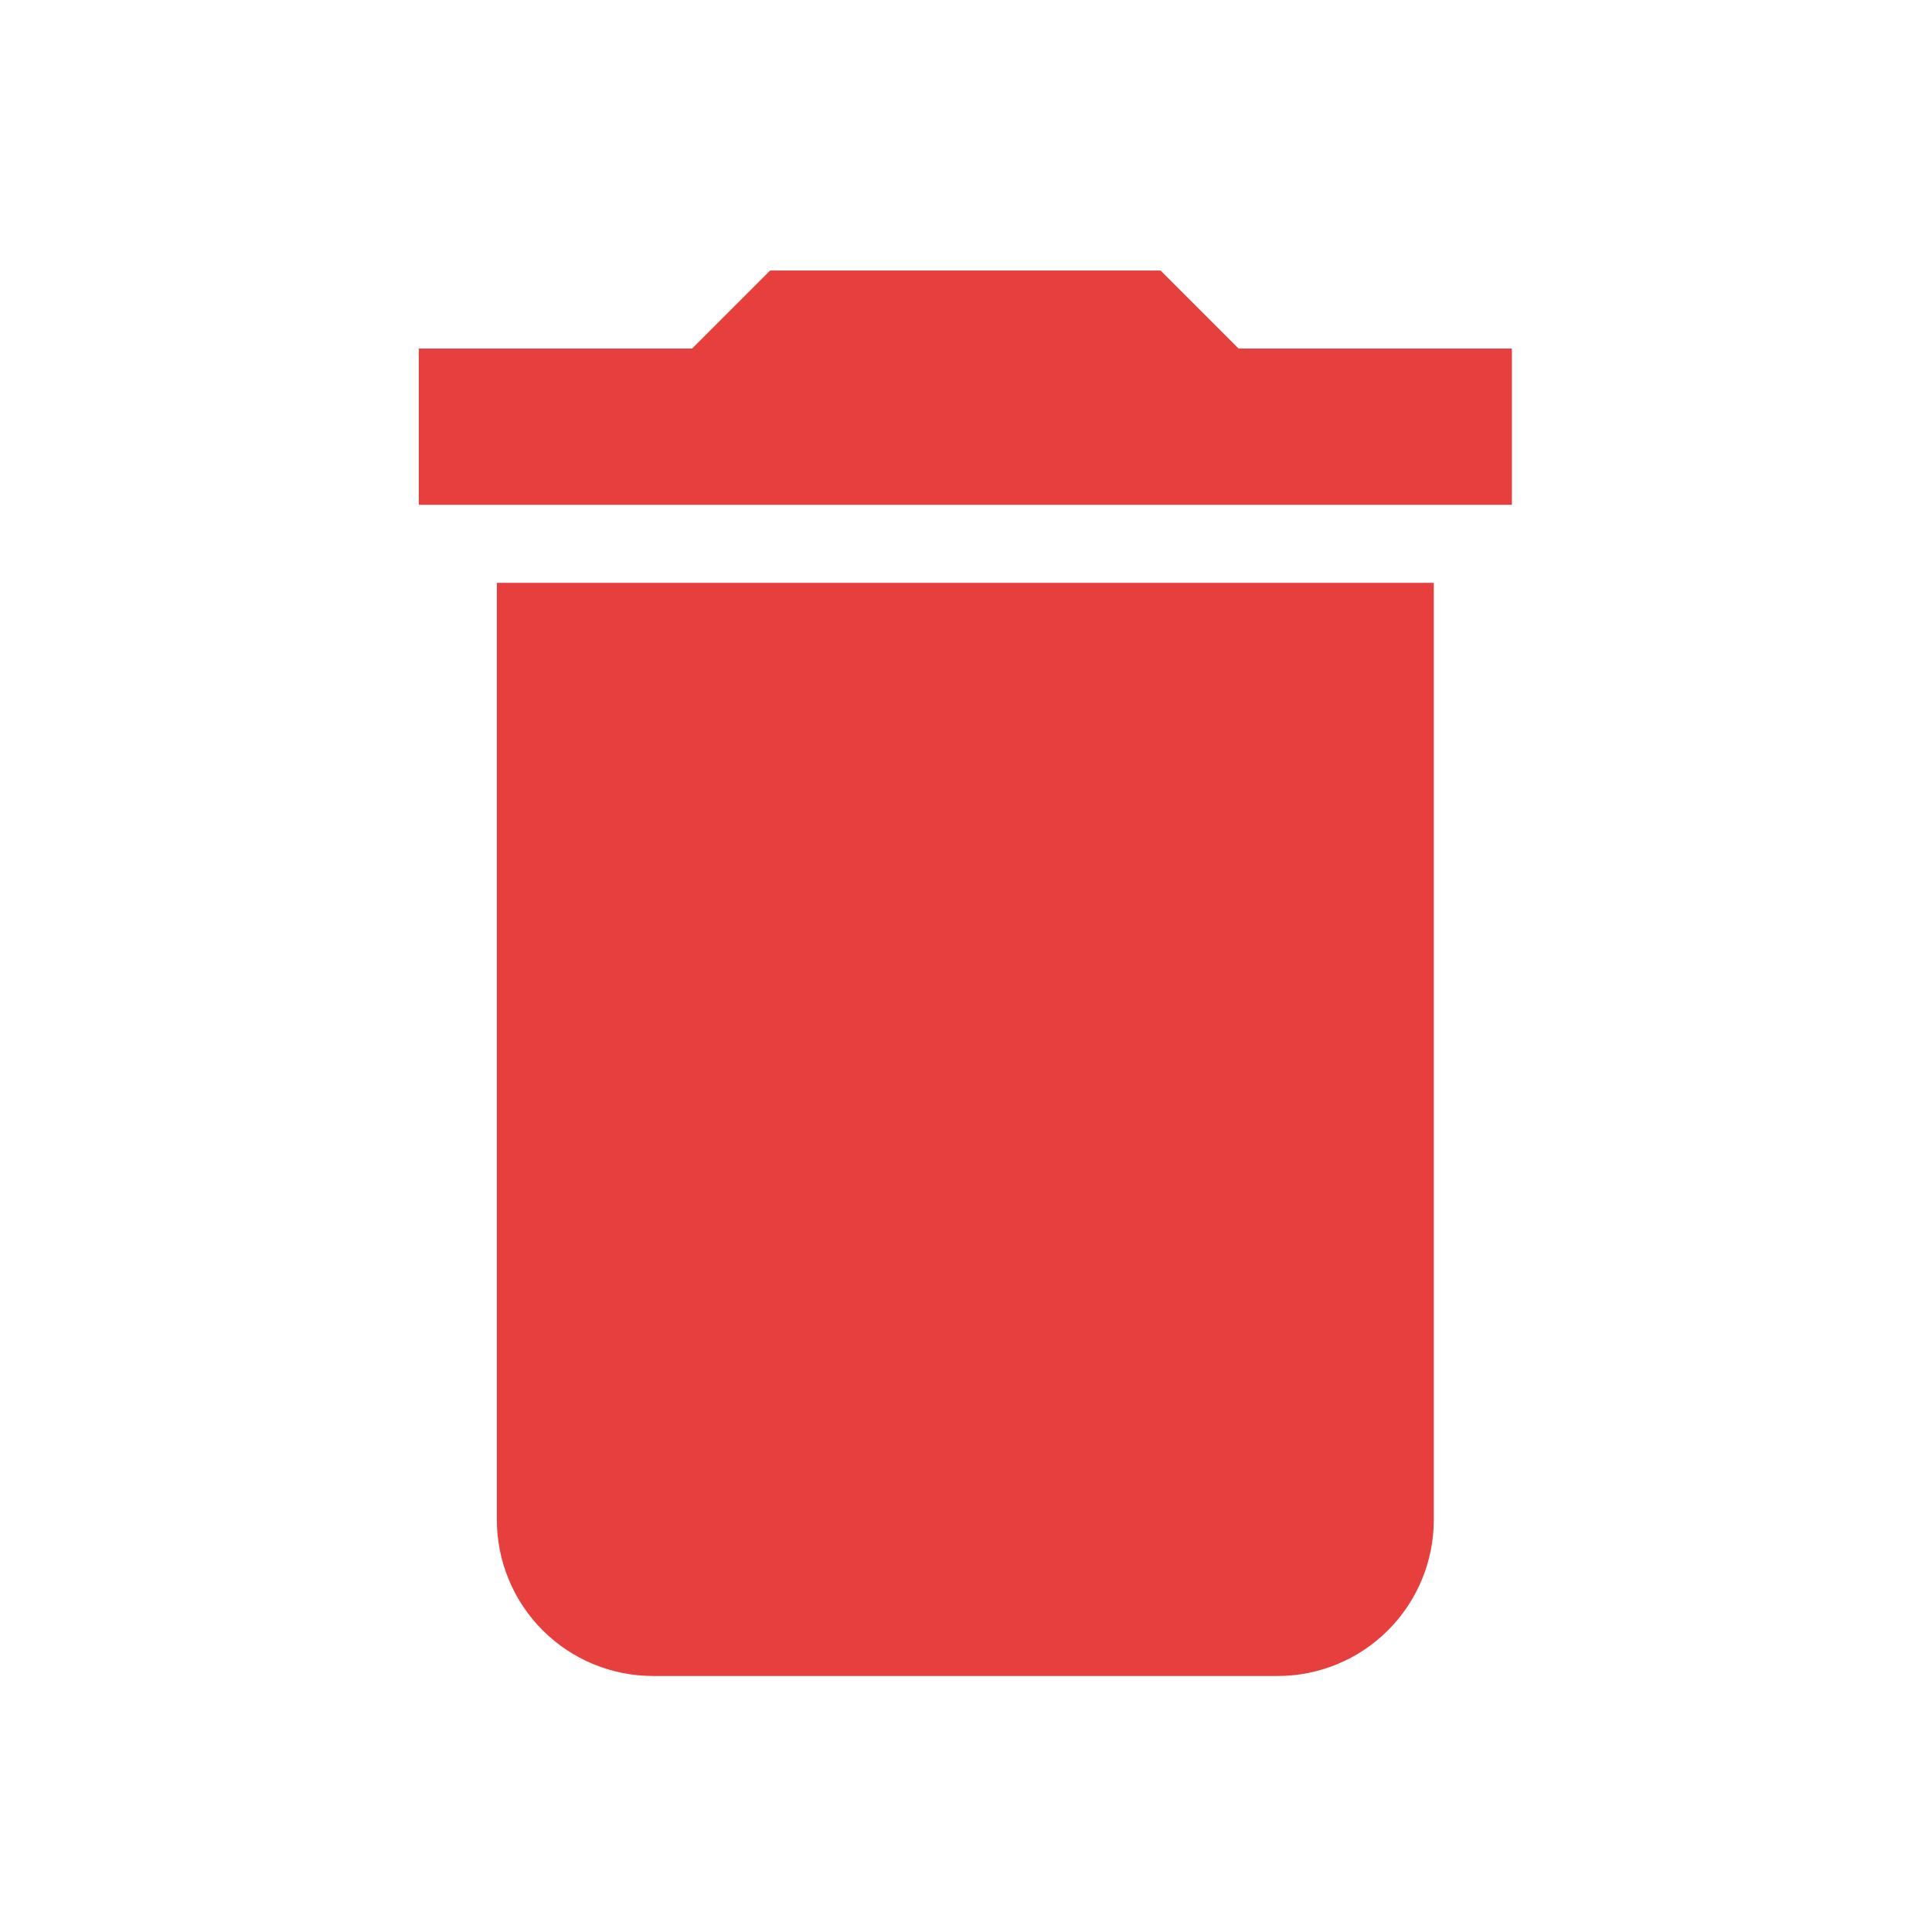 <svg xmlns="http://www.w3.org/2000/svg" width="39" height="39" viewBox="0 0 39 39" fill="none"><path d="M30.52 7.037H25.003L23.427 5.461H15.546L13.97 7.037H8.454V10.19H30.52M10.03 30.68C10.03 31.515 10.362 32.317 10.953 32.908C11.544 33.5 12.346 33.832 13.182 33.832H25.791C26.627 33.832 27.429 33.5 28.02 32.908C28.611 32.317 28.943 31.515 28.943 30.68V11.766H10.03V30.68Z" fill="#E73E3E"></path></svg>
